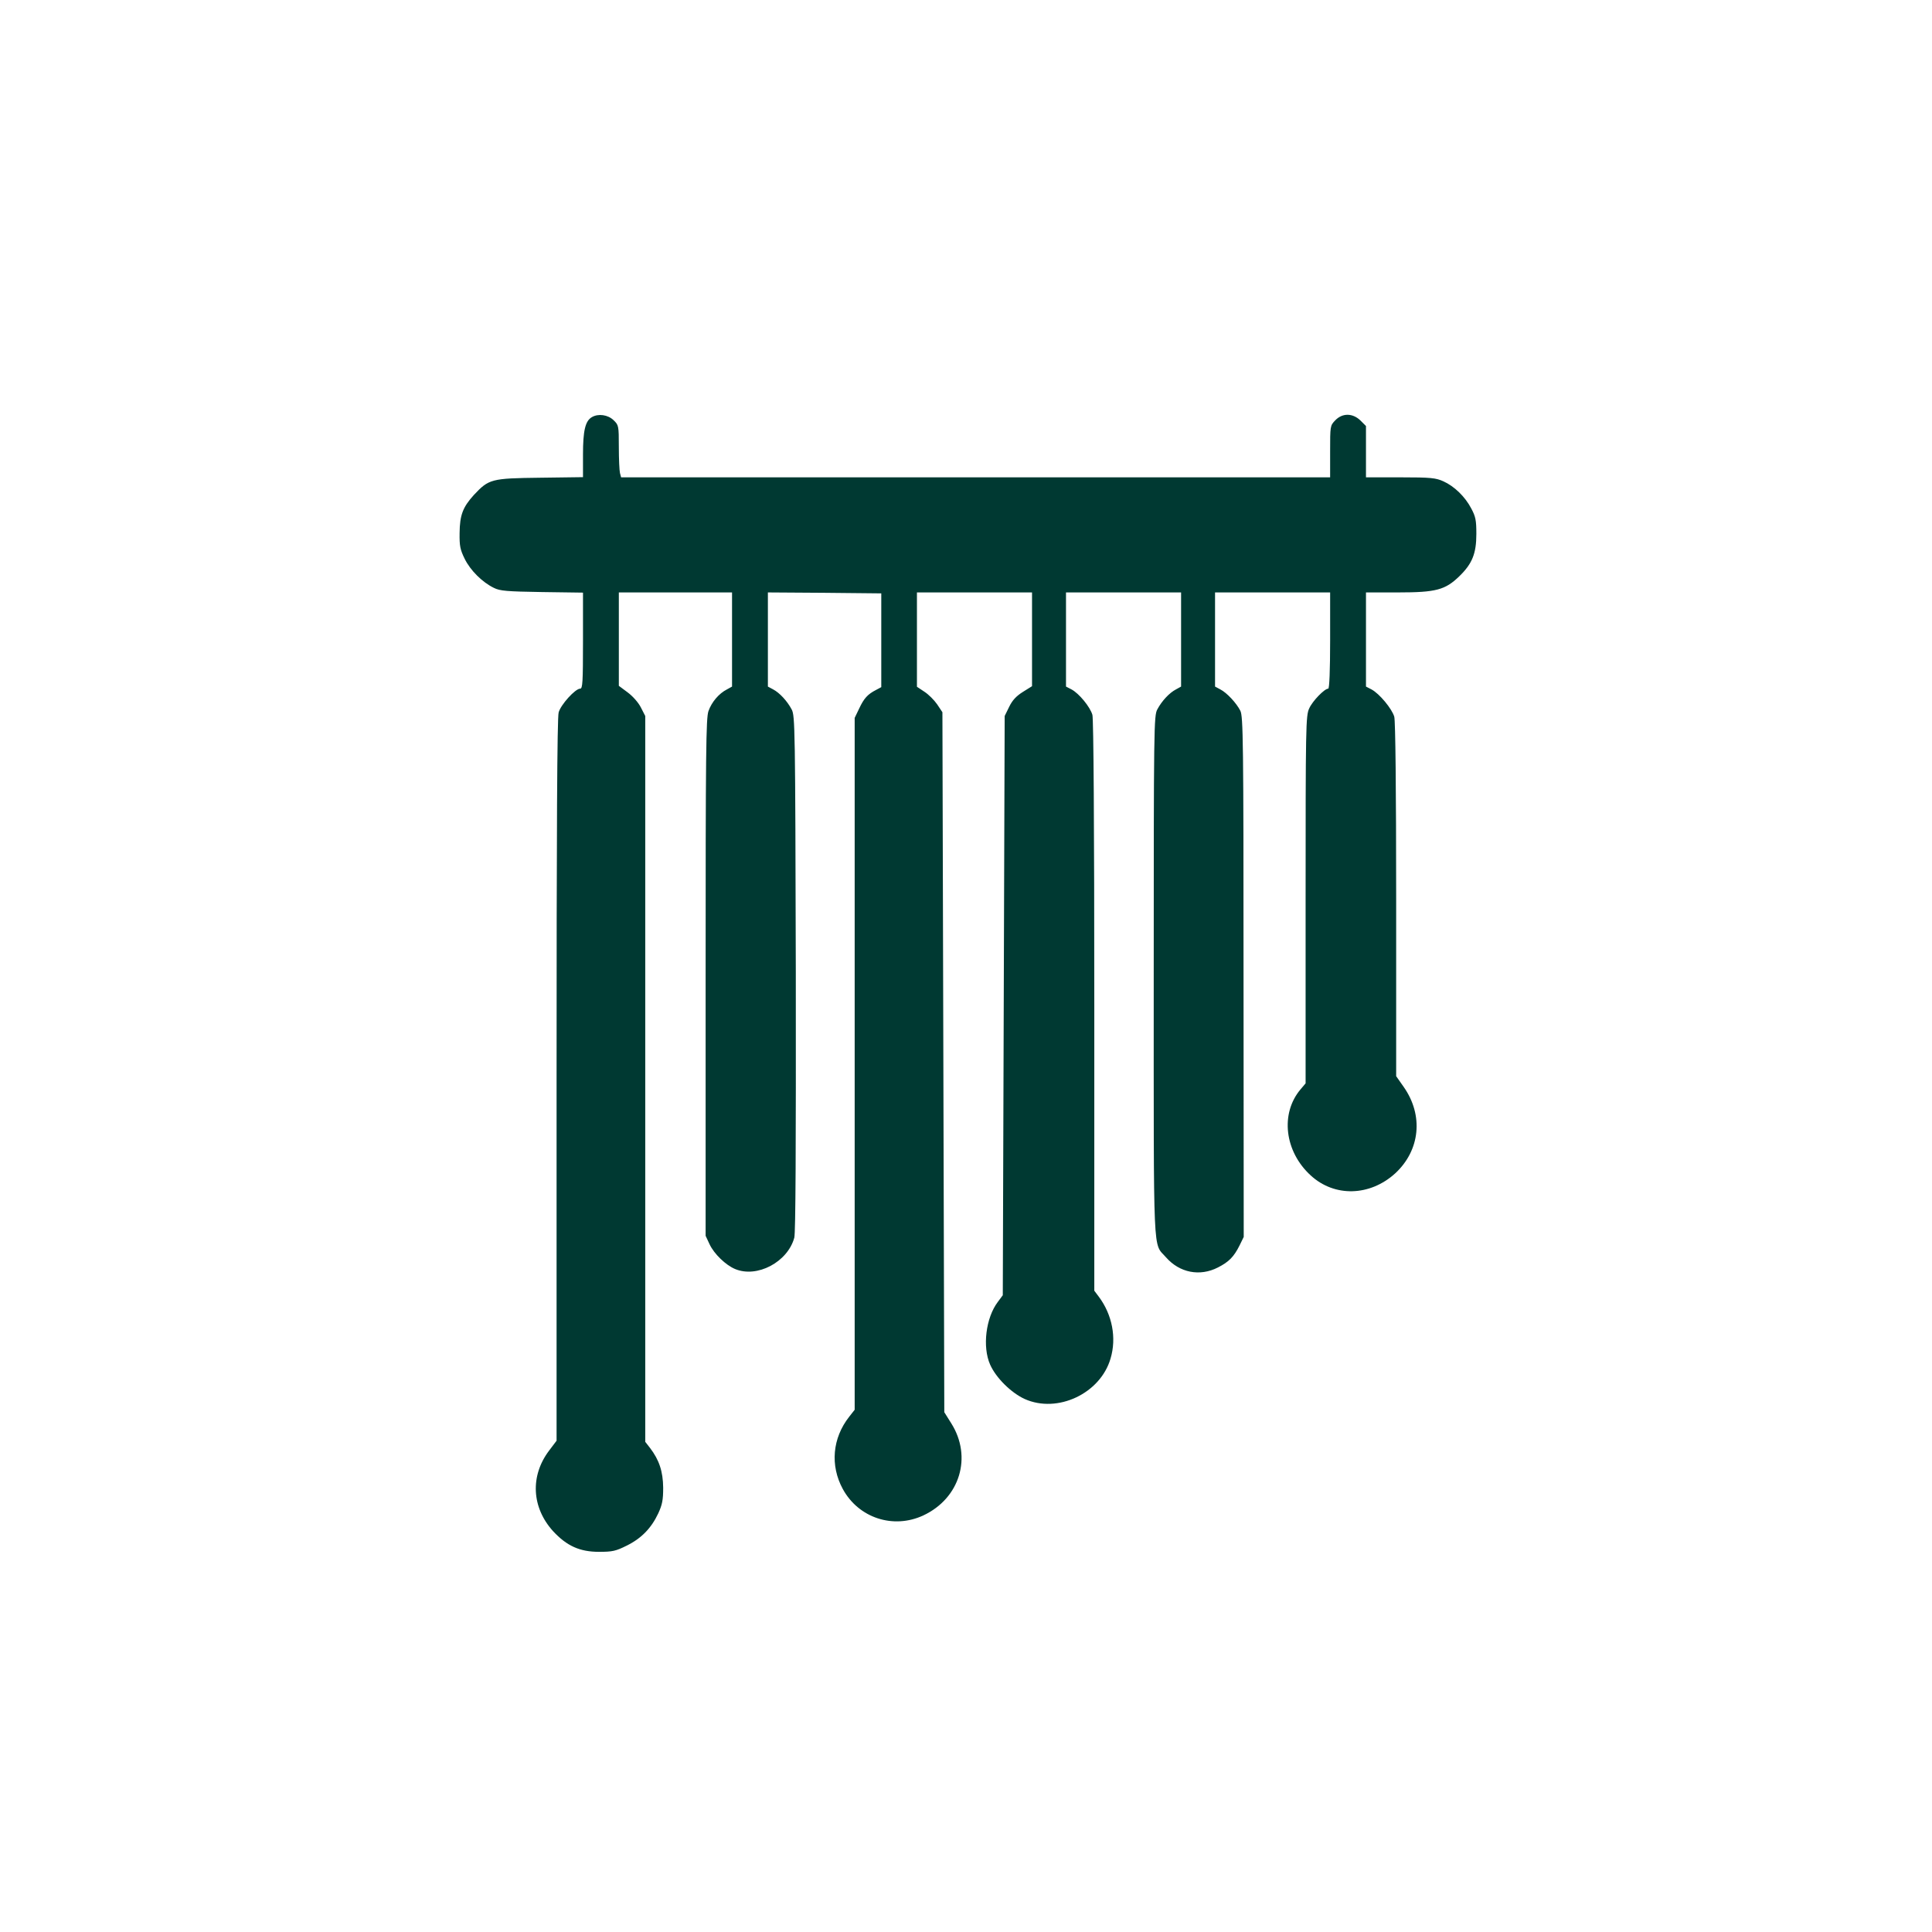 <?xml version="1.0" standalone="no"?>
<!DOCTYPE svg PUBLIC "-//W3C//DTD SVG 20010904//EN"
 "http://www.w3.org/TR/2001/REC-SVG-20010904/DTD/svg10.dtd">
<svg version="1.0" xmlns="http://www.w3.org/2000/svg"
 width="1024pt" height="1024pt" viewBox="0 0 1024 1024"
 preserveAspectRatio="xMidYMid meet">

<g transform="translate(0,1024) scale(0.1,-0.1)"
fill="#003932" stroke="none">
<path d="M3137 8029 c-35 -20 -47 -72 -47 -198 l0 -120 -227 -3 c-260 -3 -272
-7 -351 -91 -59 -65 -75 -107 -76 -202 -1 -69 3 -88 27 -137 30 -61 93 -124
155 -154 32 -16 67 -19 255 -22 l217 -3 0 -255 c0 -221 -2 -254 -15 -254 -26
0 -103 -85 -114 -126 -8 -27 -11 -624 -11 -1949 l0 -1911 -40 -53 c-101 -134
-92 -301 21 -426 73 -79 142 -110 244 -110 71 0 89 4 147 33 77 38 130 92 167
171 21 46 26 70 26 136 -1 86 -21 147 -70 211 l-25 32 0 1924 0 1923 -23 45
c-13 26 -43 60 -70 80 l-47 35 0 247 0 248 300 0 300 0 0 -250 0 -249 -27 -15
c-43 -22 -81 -67 -98 -115 -13 -38 -15 -206 -15 -1412 l0 -1369 21 -45 c24
-51 85 -110 135 -131 117 -49 279 37 314 166 7 26 9 477 8 1402 -3 1308 -4
1364 -22 1398 -24 45 -64 88 -98 106 l-28 15 0 249 0 250 300 -2 301 -3 0
-249 0 -248 -28 -15 c-45 -23 -64 -45 -89 -98 l-24 -50 0 -1834 0 -1833 -29
-37 c-89 -113 -102 -258 -34 -383 84 -154 268 -214 427 -140 194 91 260 310
148 488 l-37 59 -5 1855 -5 1855 -28 42 c-16 23 -46 53 -68 67 l-39 26 0 250
0 250 305 0 305 0 0 -249 0 -248 -48 -30 c-35 -22 -56 -44 -73 -79 l-24 -49
-5 -1535 -5 -1535 -26 -35 c-64 -84 -83 -239 -41 -333 31 -70 111 -149 183
-182 174 -78 401 29 455 214 33 110 9 233 -62 328 l-24 32 0 1508 c0 965 -4
1521 -10 1544 -12 42 -71 114 -111 135 l-29 15 0 249 0 250 305 0 305 0 0
-250 0 -249 -27 -15 c-35 -18 -75 -61 -99 -106 -18 -34 -19 -88 -19 -1415 0
-1530 -5 -1408 65 -1489 72 -82 179 -103 275 -54 59 30 85 57 115 117 l22 45
-1 1378 c0 1255 -2 1381 -17 1411 -21 41 -71 95 -106 113 l-28 15 0 249 0 250
305 0 305 0 0 -255 c0 -157 -4 -255 -10 -255 -20 0 -84 -66 -101 -105 -18 -38
-19 -93 -19 -1014 l0 -973 -27 -32 c-108 -128 -85 -329 54 -456 126 -116 314
-111 448 11 132 122 151 307 45 458 l-40 57 0 934 c0 597 -4 948 -10 971 -12
42 -79 123 -121 145 l-29 15 0 249 0 250 170 0 c201 0 250 13 325 86 68 66 90
120 90 224 0 73 -4 92 -27 135 -33 63 -90 118 -148 144 -40 18 -66 21 -227 21
l-183 0 0 136 0 136 -29 29 c-41 40 -96 41 -134 1 -27 -28 -27 -30 -27 -165
l0 -137 -1879 0 -1879 0 -6 23 c-3 12 -6 74 -6 138 0 113 -1 116 -28 142 -30
29 -81 36 -115 16z"/>
</g>
</svg>
